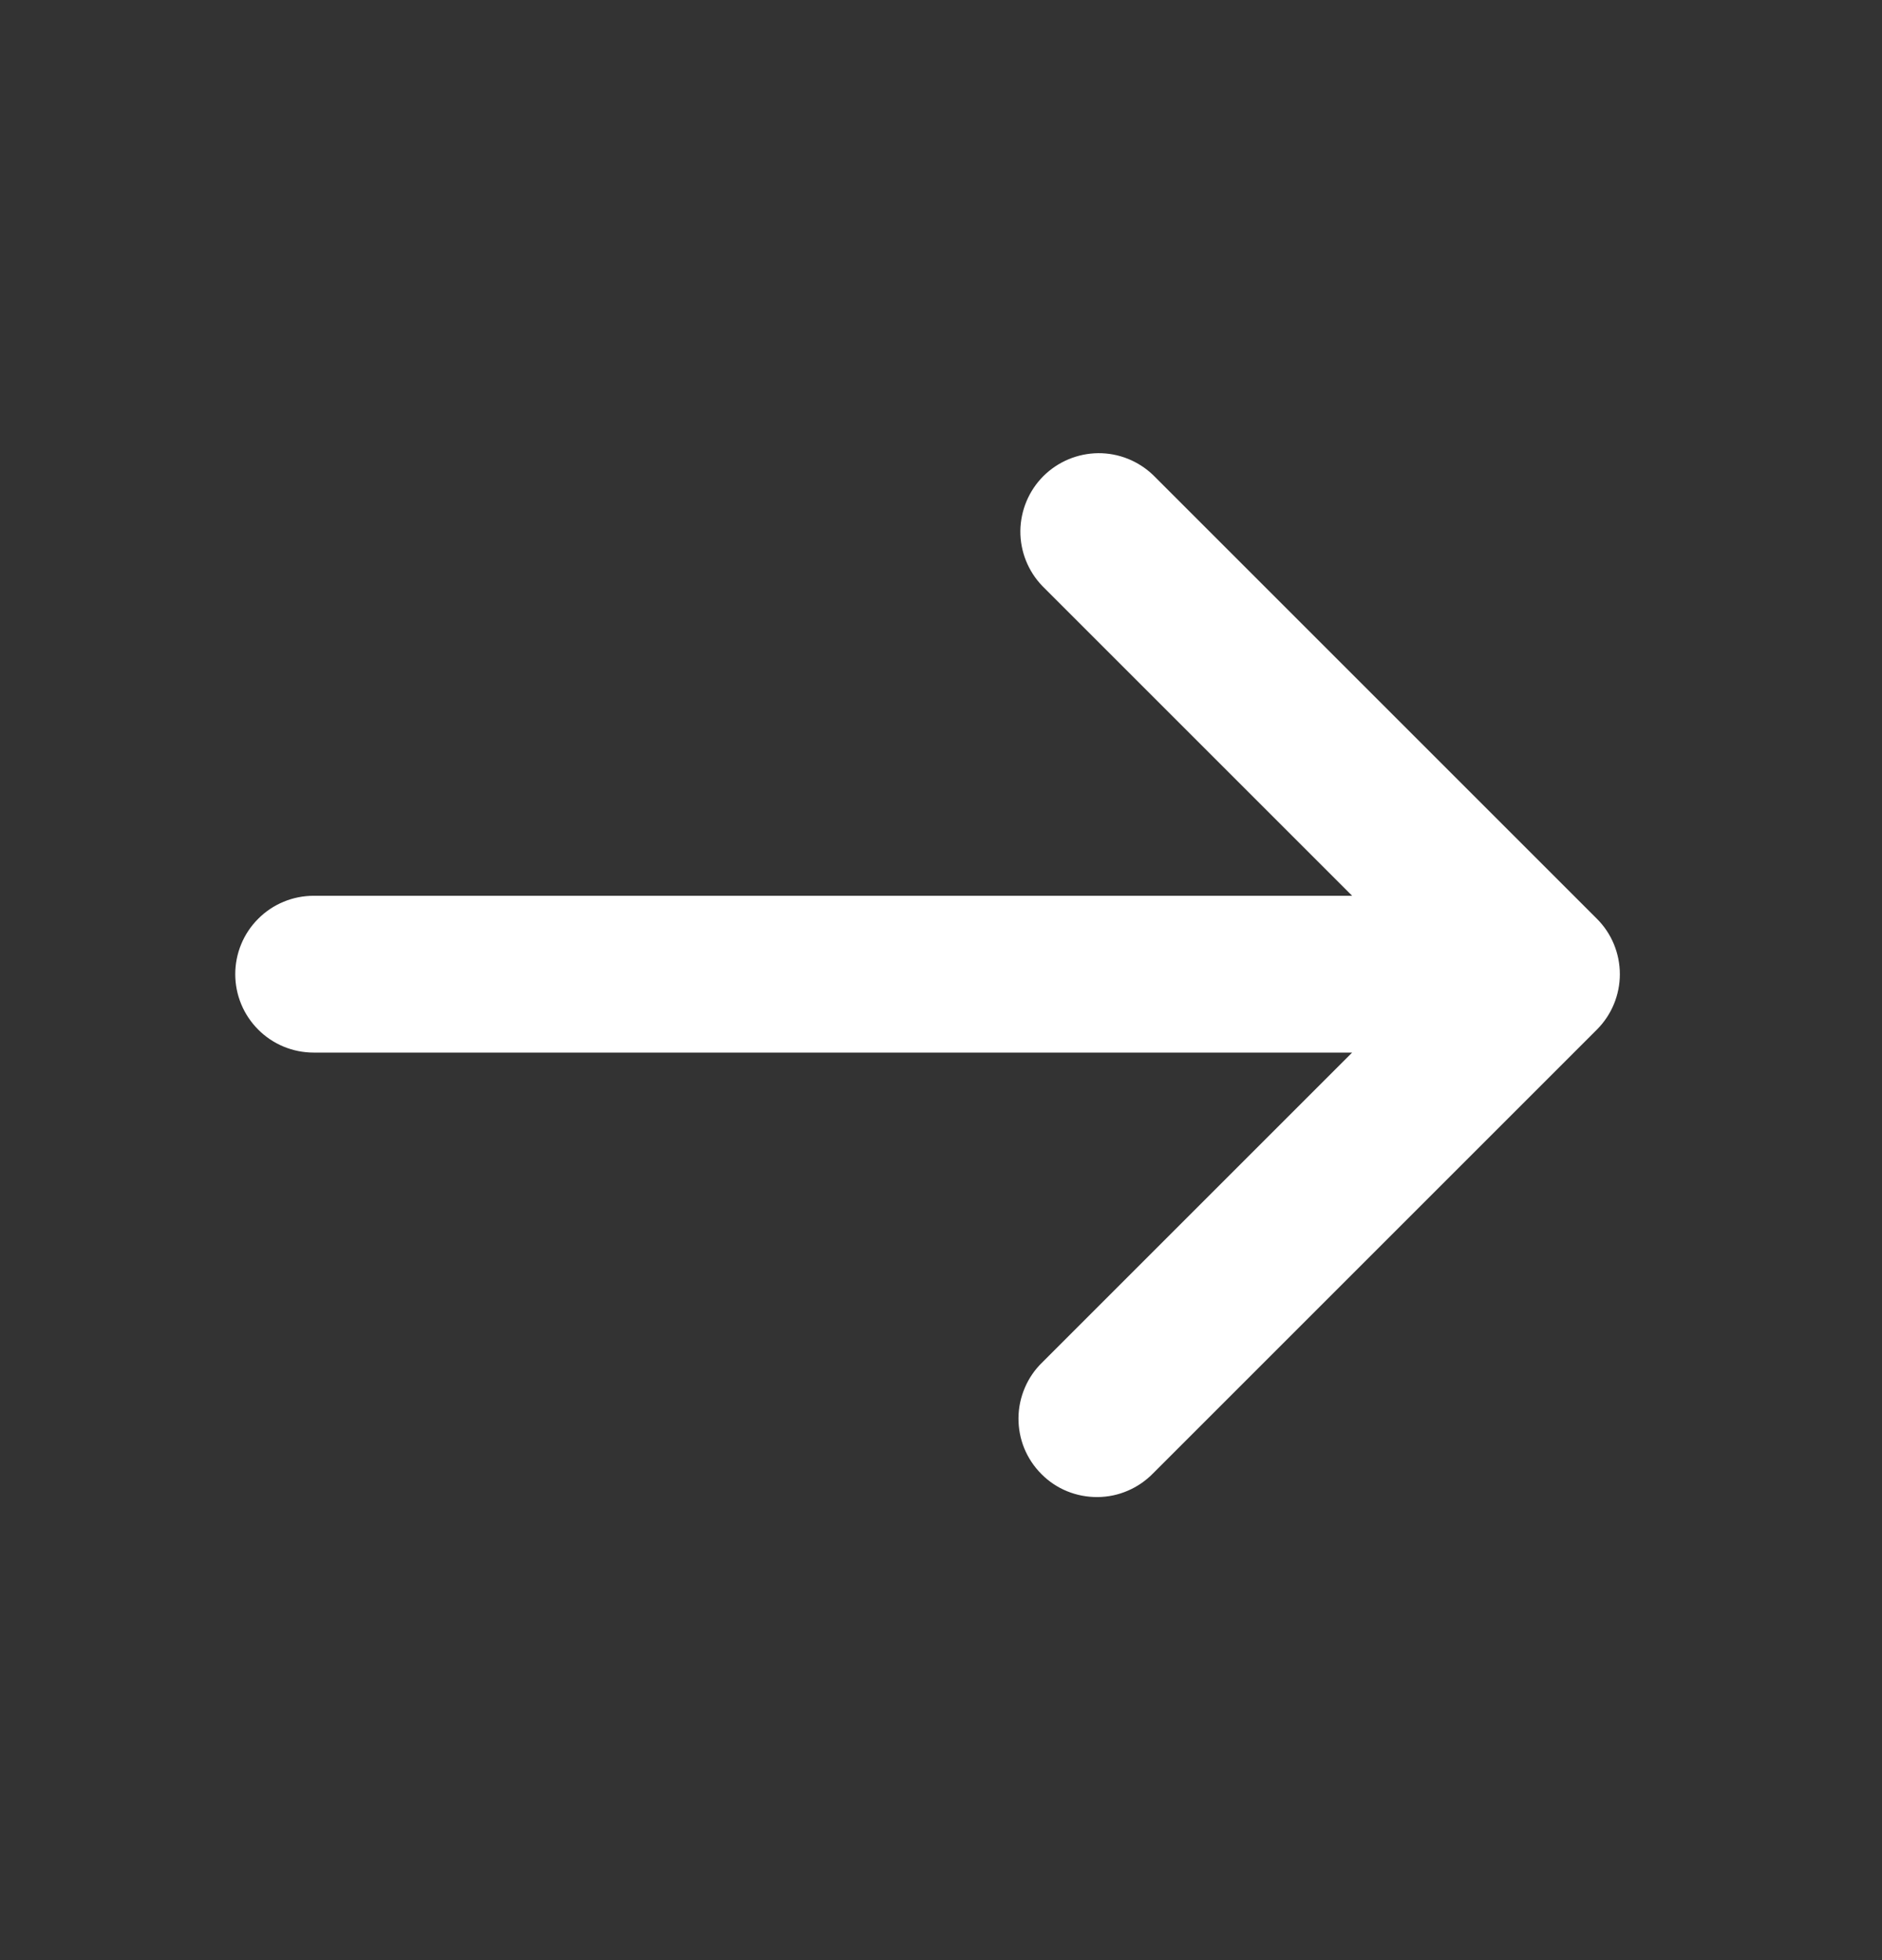 <svg width="24" height="25" viewBox="0 0 24 25" fill="none" xmlns="http://www.w3.org/2000/svg">
<rect x="0" y="0" width="24" height="25" fill="#333333" stroke="none"/>
<g clip-path="url(#clip0_1192_18058)">
<path d="M14.707 18.789L20.364 13.132C20.552 12.944 20.657 12.69 20.657 12.425C20.657 12.16 20.552 11.905 20.364 11.718L14.707 6.061C14.518 5.879 14.266 5.778 14.004 5.78C13.741 5.783 13.491 5.888 13.305 6.073C13.12 6.259 13.015 6.509 13.012 6.772C13.01 7.034 13.111 7.286 13.293 7.475L17.243 11.425H4C3.735 11.425 3.48 11.53 3.293 11.718C3.105 11.905 3 12.16 3 12.425C3 12.69 3.105 12.944 3.293 13.132C3.48 13.32 3.735 13.425 4 13.425H17.243L13.293 17.375C13.197 17.467 13.121 17.578 13.069 17.7C13.017 17.822 12.989 17.953 12.988 18.085C12.987 18.218 13.012 18.35 13.062 18.473C13.113 18.596 13.187 18.707 13.281 18.801C13.374 18.895 13.486 18.97 13.609 19.02C13.732 19.07 13.864 19.095 13.996 19.094C14.129 19.093 14.26 19.066 14.382 19.013C14.504 18.961 14.615 18.884 14.707 18.789Z" fill="white"/>
</g>
<defs>
<clipPath id="clip0_1192_18058">
<rect width="24" height="24" fill="white" transform="matrix(1 0 0 -1 0 24.425)"/>
</clipPath>
</defs>
</svg>
